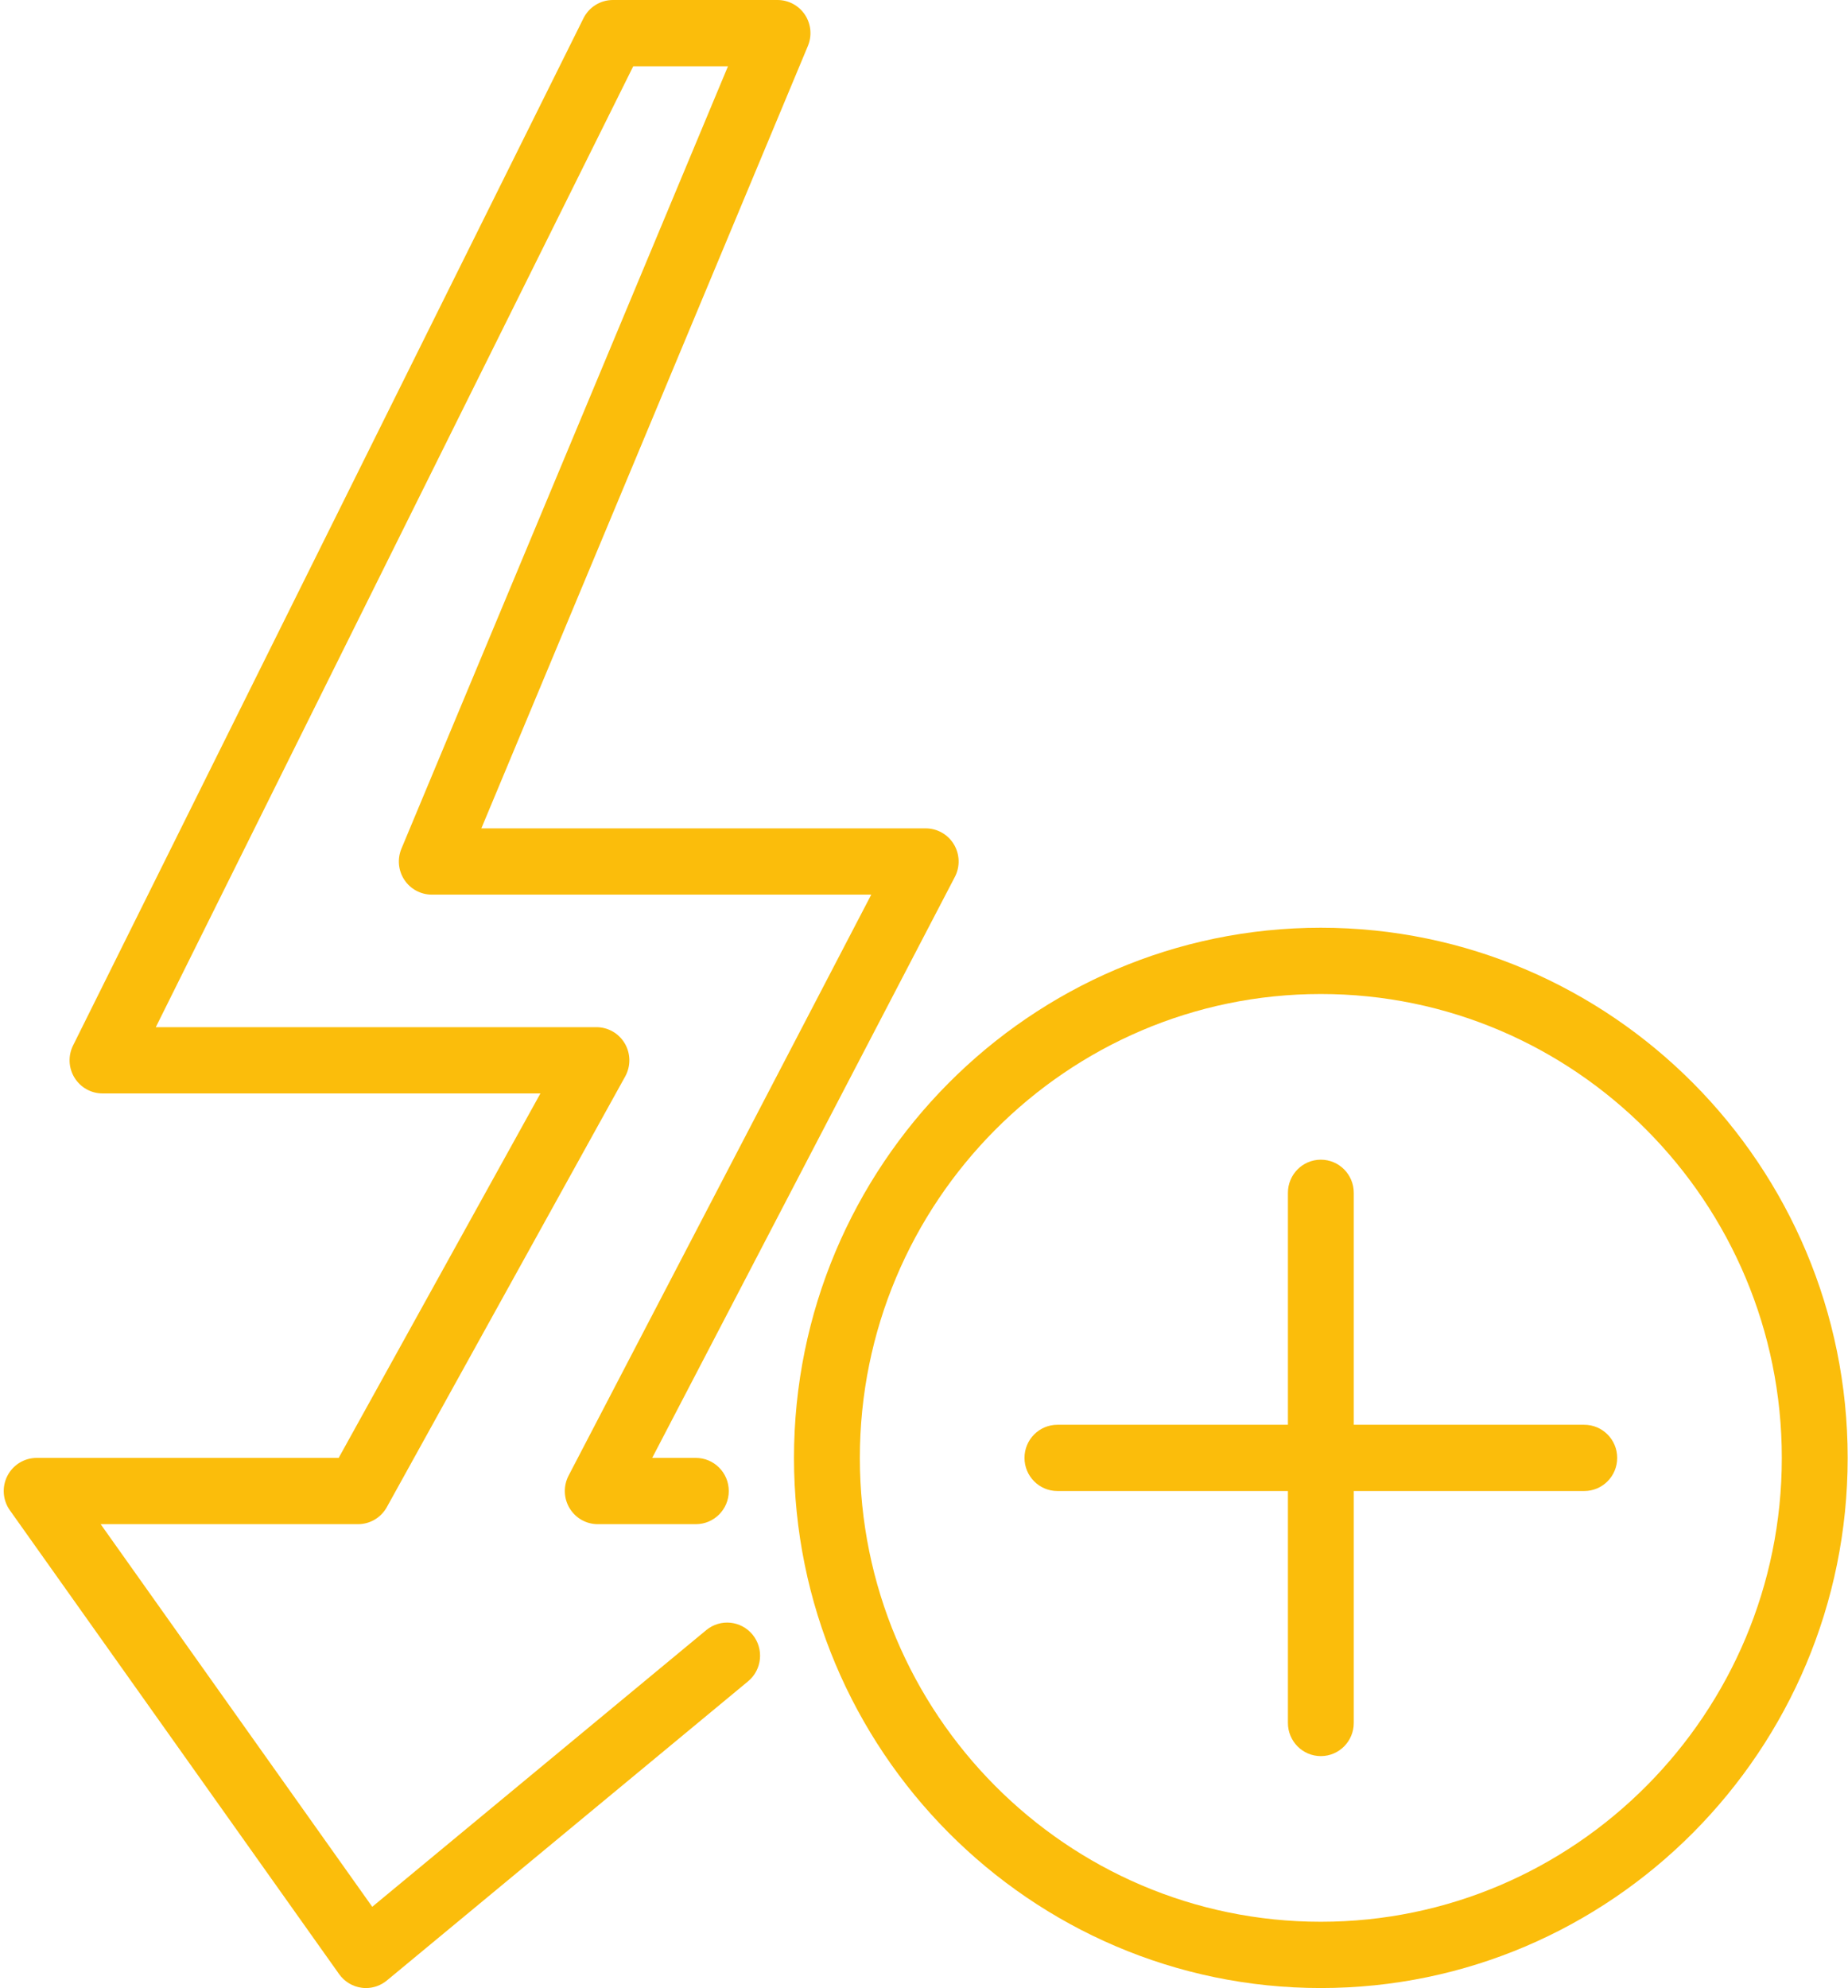 <svg width="119" height="128" viewBox="0 0 119 128" fill="none" xmlns="http://www.w3.org/2000/svg">
<path d="M45.476 104.956L23.97 122.768L6.482 98.133H23.055C23.823 98.133 24.534 97.715 24.908 97.038L40.26 69.305C40.624 68.644 40.616 67.838 40.235 67.186C39.854 66.534 39.158 66.134 38.407 66.134H10.033L40.777 4.267H46.877L25.85 54.641C25.575 55.299 25.645 56.052 26.038 56.648C26.432 57.243 27.095 57.6 27.805 57.6H56.104L36.613 95.009C36.27 95.671 36.292 96.466 36.678 97.104C37.061 97.743 37.75 98.133 38.491 98.133H44.809C45.981 98.133 46.929 97.178 46.929 96C46.929 94.822 45.981 93.867 44.809 93.867H41.997L61.488 56.458C61.831 55.796 61.809 55.001 61.424 54.363C61.041 53.724 60.351 53.334 59.61 53.334H30.996L52.023 2.959C52.298 2.301 52.228 1.548 51.835 0.952C51.441 0.357 50.779 0 50.068 0H39.467C38.663 0 37.93 0.456 37.57 1.179L4.705 67.312C4.376 67.974 4.411 68.759 4.798 69.388C5.185 70.017 5.867 70.4 6.602 70.4H34.8L21.808 93.867H2.361C1.566 93.867 0.839 94.314 0.475 95.024C0.112 95.734 0.174 96.59 0.636 97.24L21.839 127.106C22.181 127.587 22.705 127.904 23.287 127.981C23.38 127.994 23.473 128 23.564 128C24.053 128 24.529 127.83 24.912 127.513L48.172 108.25C49.075 107.501 49.205 106.157 48.462 105.247C47.716 104.338 46.383 104.206 45.476 104.956Z" fill="#FBBD0B"/>
<path d="M85.053 59.732C66.347 59.732 51.128 75.045 51.128 93.866C51.128 112.686 66.347 127.999 85.053 127.999C103.76 127.999 118.979 112.687 118.979 93.866C118.979 75.045 103.76 59.732 85.053 59.732ZM85.053 123.732C68.685 123.732 55.369 110.334 55.369 93.866C55.369 77.397 68.685 63.999 85.053 63.999C101.422 63.999 114.738 77.397 114.738 93.866C114.738 110.335 101.422 123.732 85.053 123.732Z" fill="#FBBD0B"/>
<path d="M102.016 91.733H87.174V76.799C87.174 75.621 86.226 74.666 85.054 74.666C83.882 74.666 82.934 75.621 82.934 76.799V91.733H68.091C66.919 91.733 65.971 92.688 65.971 93.866C65.971 95.044 66.92 95.999 68.091 95.999H82.934V110.932C82.934 112.111 83.882 113.066 85.054 113.066C86.226 113.066 87.174 112.11 87.174 110.932V95.999H102.016C103.188 95.999 104.137 95.044 104.137 93.866C104.137 92.688 103.188 91.733 102.016 91.733Z" fill="#FBBD0B"/>
</svg>
